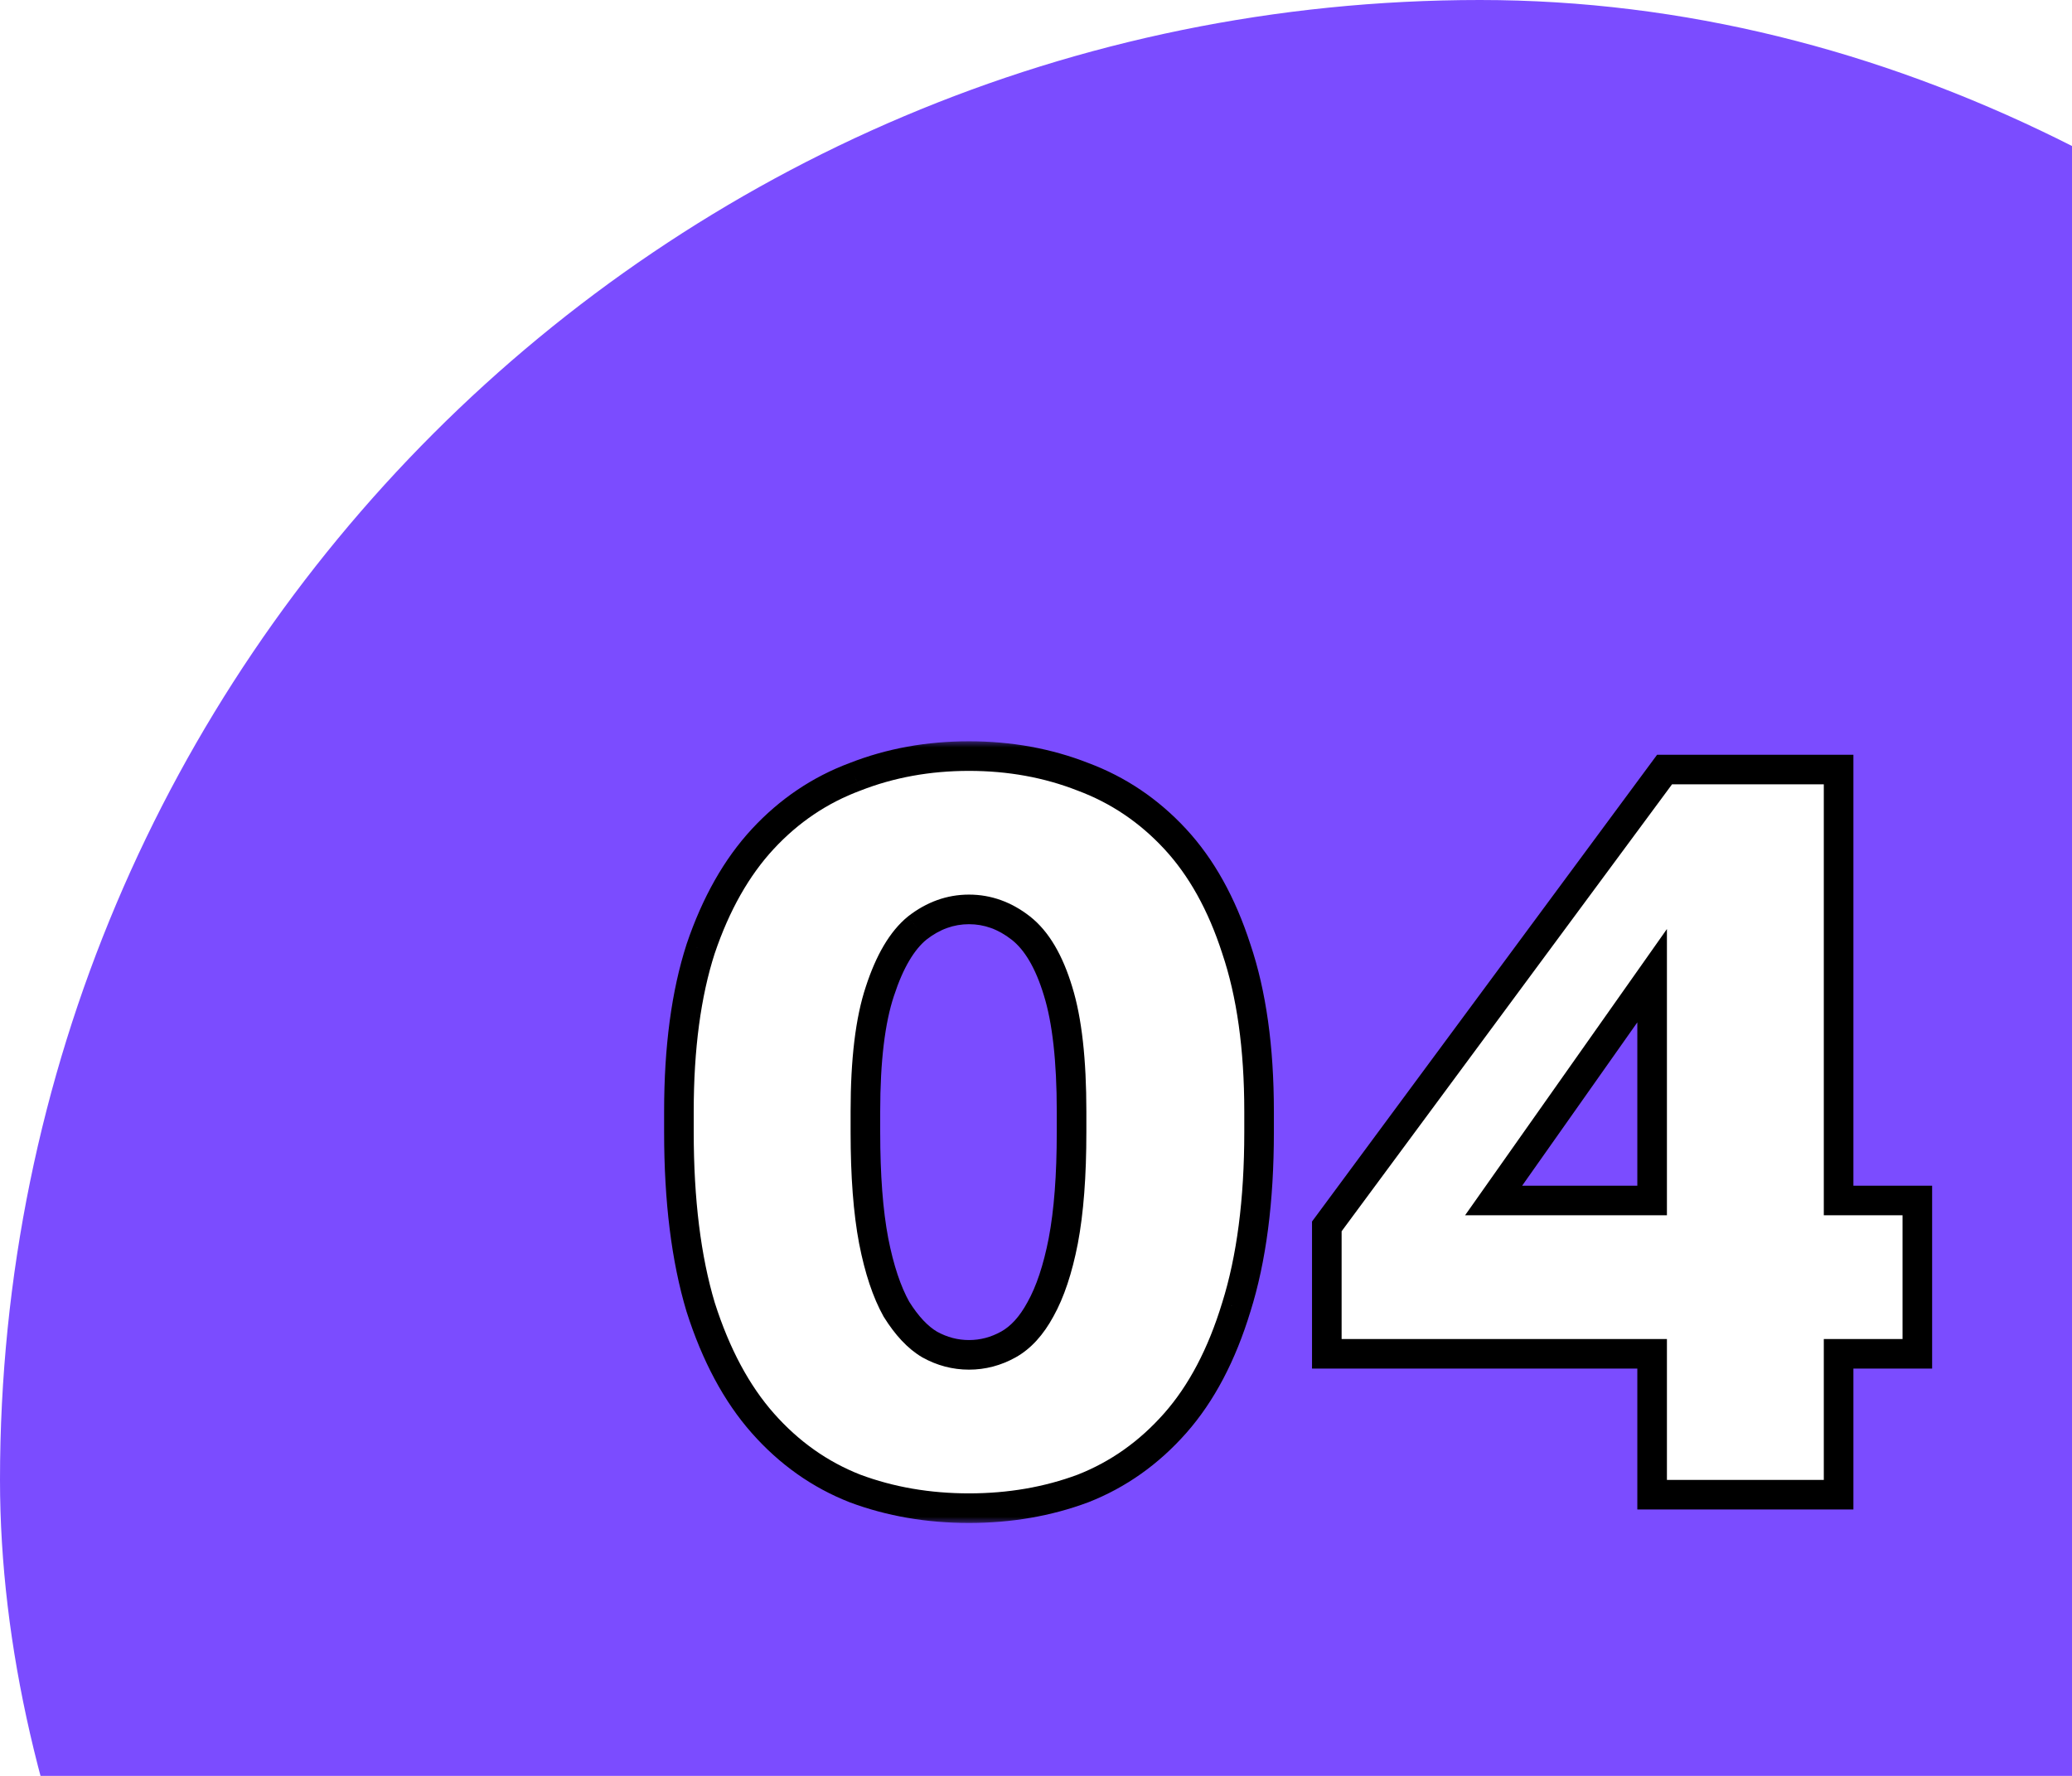 <?xml version="1.0" encoding="UTF-8"?> <svg xmlns="http://www.w3.org/2000/svg" width="140" height="120" viewBox="0 0 140 120" fill="none"><g clip-path="url(#clip0_2878_474)"><rect width="200" height="200" rx="100" fill="#7B4CFF"></rect><g filter="url(#filter0_d_2878_474)"><mask id="path-2-outside-1_2878_474" maskUnits="userSpaceOnUse" x="34" y="40" width="87" height="53" fill="black"><rect fill="white" x="34" y="40" width="87" height="53"></rect><path d="M55.473 91.91C52.719 91.91 50.153 91.467 47.773 90.58C45.393 89.647 43.316 88.177 41.543 86.17C39.769 84.163 38.369 81.55 37.343 78.33C36.363 75.063 35.873 71.12 35.873 66.5V65.1C35.873 60.807 36.363 57.143 37.343 54.11C38.369 51.077 39.769 48.603 41.543 46.69C43.316 44.777 45.393 43.377 47.773 42.49C50.153 41.557 52.719 41.09 55.473 41.09C58.226 41.09 60.793 41.557 63.173 42.49C65.553 43.377 67.629 44.777 69.403 46.69C71.176 48.603 72.553 51.077 73.533 54.11C74.559 57.143 75.073 60.807 75.073 65.1V66.5C75.073 71.12 74.559 75.063 73.533 78.33C72.553 81.55 71.176 84.163 69.403 86.17C67.629 88.177 65.553 89.647 63.173 90.58C60.793 91.467 58.226 91.91 55.473 91.91ZM55.473 81.55C56.406 81.55 57.293 81.317 58.133 80.85C58.973 80.383 59.696 79.59 60.303 78.47C60.956 77.303 61.469 75.763 61.843 73.85C62.216 71.89 62.403 69.44 62.403 66.5V65.1C62.403 61.647 62.099 58.94 61.493 56.98C60.886 54.973 60.046 53.55 58.973 52.71C57.899 51.87 56.733 51.45 55.473 51.45C54.213 51.45 53.046 51.87 51.973 52.71C50.946 53.55 50.106 54.973 49.453 56.98C48.799 58.94 48.473 61.647 48.473 65.1V66.5C48.473 69.44 48.659 71.89 49.033 73.85C49.406 75.763 49.919 77.303 50.573 78.47C51.273 79.59 52.019 80.383 52.813 80.85C53.653 81.317 54.539 81.55 55.473 81.55ZM101.63 91V81.48H79.65V72.87L102.47 42H114.23V71.12H119.55V81.48H114.23V91H101.63ZM90.92 71.12H101.63V55.93L90.92 71.12Z"></path></mask><path d="M55.473 91.91C52.719 91.91 50.153 91.467 47.773 90.58C45.393 89.647 43.316 88.177 41.543 86.17C39.769 84.163 38.369 81.55 37.343 78.33C36.363 75.063 35.873 71.12 35.873 66.5V65.1C35.873 60.807 36.363 57.143 37.343 54.11C38.369 51.077 39.769 48.603 41.543 46.69C43.316 44.777 45.393 43.377 47.773 42.49C50.153 41.557 52.719 41.09 55.473 41.09C58.226 41.09 60.793 41.557 63.173 42.49C65.553 43.377 67.629 44.777 69.403 46.69C71.176 48.603 72.553 51.077 73.533 54.11C74.559 57.143 75.073 60.807 75.073 65.1V66.5C75.073 71.12 74.559 75.063 73.533 78.33C72.553 81.55 71.176 84.163 69.403 86.17C67.629 88.177 65.553 89.647 63.173 90.58C60.793 91.467 58.226 91.91 55.473 91.91ZM55.473 81.55C56.406 81.55 57.293 81.317 58.133 80.85C58.973 80.383 59.696 79.59 60.303 78.47C60.956 77.303 61.469 75.763 61.843 73.85C62.216 71.89 62.403 69.44 62.403 66.5V65.1C62.403 61.647 62.099 58.94 61.493 56.98C60.886 54.973 60.046 53.55 58.973 52.71C57.899 51.87 56.733 51.45 55.473 51.45C54.213 51.45 53.046 51.87 51.973 52.71C50.946 53.55 50.106 54.973 49.453 56.98C48.799 58.94 48.473 61.647 48.473 65.1V66.5C48.473 69.44 48.659 71.89 49.033 73.85C49.406 75.763 49.919 77.303 50.573 78.47C51.273 79.59 52.019 80.383 52.813 80.85C53.653 81.317 54.539 81.55 55.473 81.55ZM101.63 91V81.48H79.65V72.87L102.47 42H114.23V71.12H119.55V81.48H114.23V91H101.63ZM90.92 71.12H101.63V55.93L90.92 71.12Z" fill="white"></path><path d="M47.773 90.58L47.408 91.511L47.416 91.514L47.423 91.517L47.773 90.58ZM41.543 86.17L40.793 86.832L41.543 86.17ZM37.343 78.33L36.385 78.617L36.387 78.626L36.39 78.634L37.343 78.33ZM37.343 54.11L36.395 53.789L36.391 53.803L37.343 54.11ZM41.543 46.69L40.809 46.01L40.809 46.01L41.543 46.69ZM47.773 42.49L48.122 43.427L48.13 43.424L48.138 43.421L47.773 42.49ZM63.173 42.49L62.808 43.421L62.816 43.424L62.824 43.427L63.173 42.49ZM69.403 46.69L70.136 46.01L70.136 46.01L69.403 46.69ZM73.533 54.11L72.581 54.417L72.585 54.431L73.533 54.11ZM73.533 78.33L72.579 78.03L72.576 78.039L73.533 78.33ZM69.403 86.17L70.152 86.832L70.152 86.832L69.403 86.17ZM63.173 90.58L63.522 91.517L63.53 91.514L63.538 91.511L63.173 90.58ZM58.133 80.85L57.647 79.976L57.647 79.976L58.133 80.85ZM60.303 78.47L59.43 77.981L59.423 77.994L60.303 78.47ZM61.843 73.85L62.824 74.041L62.825 74.037L61.843 73.85ZM61.493 56.98L60.535 57.269L60.537 57.276L61.493 56.98ZM58.973 52.71L59.589 51.922L59.589 51.922L58.973 52.71ZM51.973 52.71L51.356 51.922L51.348 51.929L51.339 51.936L51.973 52.71ZM49.453 56.98L50.401 57.296L50.404 57.29L49.453 56.98ZM49.033 73.85L48.05 74.037L48.051 74.041L49.033 73.85ZM50.573 78.47L49.7 78.959L49.712 78.98L49.725 79L50.573 78.47ZM52.813 80.85L52.306 81.712L52.316 81.718L52.327 81.724L52.813 80.85ZM55.473 90.91C52.828 90.91 50.381 90.485 48.122 89.643L47.423 91.517C49.924 92.449 52.61 92.91 55.473 92.91V90.91ZM48.138 89.649C45.912 88.776 43.965 87.401 42.292 85.508L40.793 86.832C42.666 88.952 44.873 90.517 47.408 91.511L48.138 89.649ZM42.292 85.508C40.631 83.629 39.291 81.147 38.295 78.026L36.39 78.634C37.448 81.953 38.907 84.698 40.793 86.832L42.292 85.508ZM38.3 78.043C37.356 74.896 36.873 71.055 36.873 66.5H34.873C34.873 71.185 35.369 75.231 36.385 78.617L38.3 78.043ZM36.873 66.5V65.1H34.873V66.5H36.873ZM36.873 65.1C36.873 60.877 37.355 57.324 38.294 54.417L36.391 53.803C35.37 56.963 34.873 60.736 34.873 65.1H36.873ZM38.29 54.431C39.281 51.501 40.618 49.159 42.276 47.37L40.809 46.01C38.921 48.048 37.457 50.652 36.395 53.789L38.29 54.431ZM42.276 47.37C43.946 45.568 45.892 44.258 48.122 43.427L47.423 41.553C44.893 42.496 42.686 43.986 40.809 46.01L42.276 47.37ZM48.138 43.421C50.393 42.537 52.835 42.09 55.473 42.09V40.09C52.604 40.09 49.913 40.577 47.408 41.559L48.138 43.421ZM55.473 42.09C58.111 42.09 60.553 42.537 62.808 43.421L63.538 41.559C61.033 40.577 58.341 40.09 55.473 40.09V42.09ZM62.824 43.427C65.053 44.258 66.999 45.568 68.669 47.37L70.136 46.01C68.26 43.986 66.052 42.496 63.522 41.553L62.824 43.427ZM68.669 47.37C70.324 49.155 71.636 51.492 72.581 54.417L74.484 53.803C73.469 50.661 72.028 48.051 70.136 46.01L68.669 47.37ZM72.585 54.431C73.567 57.332 74.073 60.881 74.073 65.1H76.073C76.073 60.732 75.551 56.954 74.48 53.789L72.585 54.431ZM74.073 65.1V66.5H76.073V65.1H74.073ZM74.073 66.5C74.073 71.051 73.566 74.888 72.579 78.03L74.487 78.63C75.552 75.239 76.073 71.189 76.073 66.5H74.073ZM72.576 78.039C71.627 81.156 70.311 83.632 68.653 85.508L70.152 86.832C72.041 84.694 73.478 81.944 74.489 78.621L72.576 78.039ZM68.653 85.508C66.98 87.401 65.033 88.776 62.808 89.649L63.538 91.511C66.072 90.517 68.279 88.952 70.152 86.832L68.653 85.508ZM62.824 89.643C60.564 90.485 58.117 90.91 55.473 90.91V92.91C58.335 92.91 61.021 92.449 63.522 91.517L62.824 89.643ZM55.473 82.55C56.581 82.55 57.634 82.271 58.618 81.724L57.647 79.976C56.951 80.362 56.231 80.55 55.473 80.55V82.55ZM58.618 81.724C59.671 81.139 60.514 80.18 61.182 78.946L59.423 77.994C58.879 79 58.275 79.627 57.647 79.976L58.618 81.724ZM61.175 78.959C61.898 77.667 62.439 76.016 62.824 74.041L60.861 73.659C60.5 75.511 60.014 76.939 59.43 77.981L61.175 78.959ZM62.825 74.037C63.214 71.994 63.403 69.476 63.403 66.5H61.403C61.403 69.404 61.218 71.786 60.86 73.663L62.825 74.037ZM63.403 66.5V65.1H61.403V66.5H63.403ZM63.403 65.1C63.403 61.605 63.098 58.783 62.448 56.684L60.537 57.276C61.101 59.097 61.403 61.688 61.403 65.1H63.403ZM62.45 56.691C61.814 54.586 60.891 52.941 59.589 51.922L58.356 53.498C59.202 54.159 59.958 55.361 60.535 57.269L62.45 56.691ZM59.589 51.922C58.355 50.957 56.975 50.45 55.473 50.45V52.45C56.49 52.45 57.444 52.783 58.356 53.498L59.589 51.922ZM55.473 50.45C53.971 50.45 52.59 50.957 51.356 51.922L52.589 53.498C53.502 52.783 54.455 52.45 55.473 52.45V50.45ZM51.339 51.936C50.101 52.949 49.182 54.58 48.502 56.67L50.404 57.29C51.03 55.367 51.791 54.151 52.606 53.484L51.339 51.936ZM48.504 56.664C47.801 58.771 47.473 61.601 47.473 65.1H49.473C49.473 61.692 49.797 59.109 50.401 57.296L48.504 56.664ZM47.473 65.1V66.5H49.473V65.1H47.473ZM47.473 66.5C47.473 69.476 47.661 71.994 48.05 74.037L50.015 73.663C49.657 71.786 49.473 69.404 49.473 66.5H47.473ZM48.051 74.041C48.436 76.016 48.977 77.667 49.7 78.959L51.445 77.981C50.862 76.939 50.376 75.511 50.014 73.659L48.051 74.041ZM49.725 79C50.475 80.201 51.327 81.136 52.306 81.712L53.32 79.988C52.712 79.631 52.07 78.979 51.421 77.94L49.725 79ZM52.327 81.724C53.311 82.271 54.364 82.55 55.473 82.55V80.55C54.714 80.55 53.994 80.362 53.298 79.976L52.327 81.724ZM101.63 91H100.63V92H101.63V91ZM101.63 81.48H102.63V80.48H101.63V81.48ZM79.65 81.48H78.65V82.48H79.65V81.48ZM79.65 72.87L78.846 72.276L78.65 72.54V72.87H79.65ZM102.47 42V41H101.966L101.666 41.406L102.47 42ZM114.23 42H115.23V41H114.23V42ZM114.23 71.12H113.23V72.12H114.23V71.12ZM119.55 71.12H120.55V70.12H119.55V71.12ZM119.55 81.48V82.48H120.55V81.48H119.55ZM114.23 81.48V80.48H113.23V81.48H114.23ZM114.23 91V92H115.23V91H114.23ZM90.92 71.12L90.103 70.544L88.991 72.12H90.92V71.12ZM101.63 71.12V72.12H102.63V71.12H101.63ZM101.63 55.93H102.63V52.776L100.813 55.354L101.63 55.93ZM102.63 91V81.48H100.63V91H102.63ZM101.63 80.48H79.65V82.48H101.63V80.48ZM80.65 81.48V72.87H78.65V81.48H80.65ZM80.454 73.464L103.274 42.594L101.666 41.406L78.846 72.276L80.454 73.464ZM102.47 43H114.23V41H102.47V43ZM113.23 42V71.12H115.23V42H113.23ZM114.23 72.12H119.55V70.12H114.23V72.12ZM118.55 71.12V81.48H120.55V71.12H118.55ZM119.55 80.48H114.23V82.48H119.55V80.48ZM113.23 81.48V91H115.23V81.48H113.23ZM114.23 90H101.63V92H114.23V90ZM90.92 72.12H101.63V70.12H90.92V72.12ZM102.63 71.12V55.93H100.63V71.12H102.63ZM100.813 55.354L90.103 70.544L91.737 71.696L102.447 56.506L100.813 55.354Z" fill="black" mask="url(#path-2-outside-1_2878_474)"></path></g></g><defs><filter id="filter0_d_2878_474" x="35.873" y="41.09" width="93.677" height="60.82" filterUnits="userSpaceOnUse" color-interpolation-filters="sRGB"><feFlood flood-opacity="0" result="BackgroundImageFix"></feFlood><feColorMatrix in="SourceAlpha" type="matrix" values="0 0 0 0 0 0 0 0 0 0 0 0 0 0 0 0 0 0 127 0" result="hardAlpha"></feColorMatrix><feOffset dx="10" dy="10"></feOffset><feComposite in2="hardAlpha" operator="out"></feComposite><feColorMatrix type="matrix" values="0 0 0 0 0 0 0 0 0 0 0 0 0 0 0 0 0 0 1 0"></feColorMatrix><feBlend mode="normal" in2="BackgroundImageFix" result="effect1_dropShadow_2878_474"></feBlend><feBlend mode="normal" in="SourceGraphic" in2="effect1_dropShadow_2878_474" result="shape"></feBlend></filter><clipPath id="clip0_2878_474"><rect width="140" height="120" fill="white"></rect></clipPath></defs></svg> 